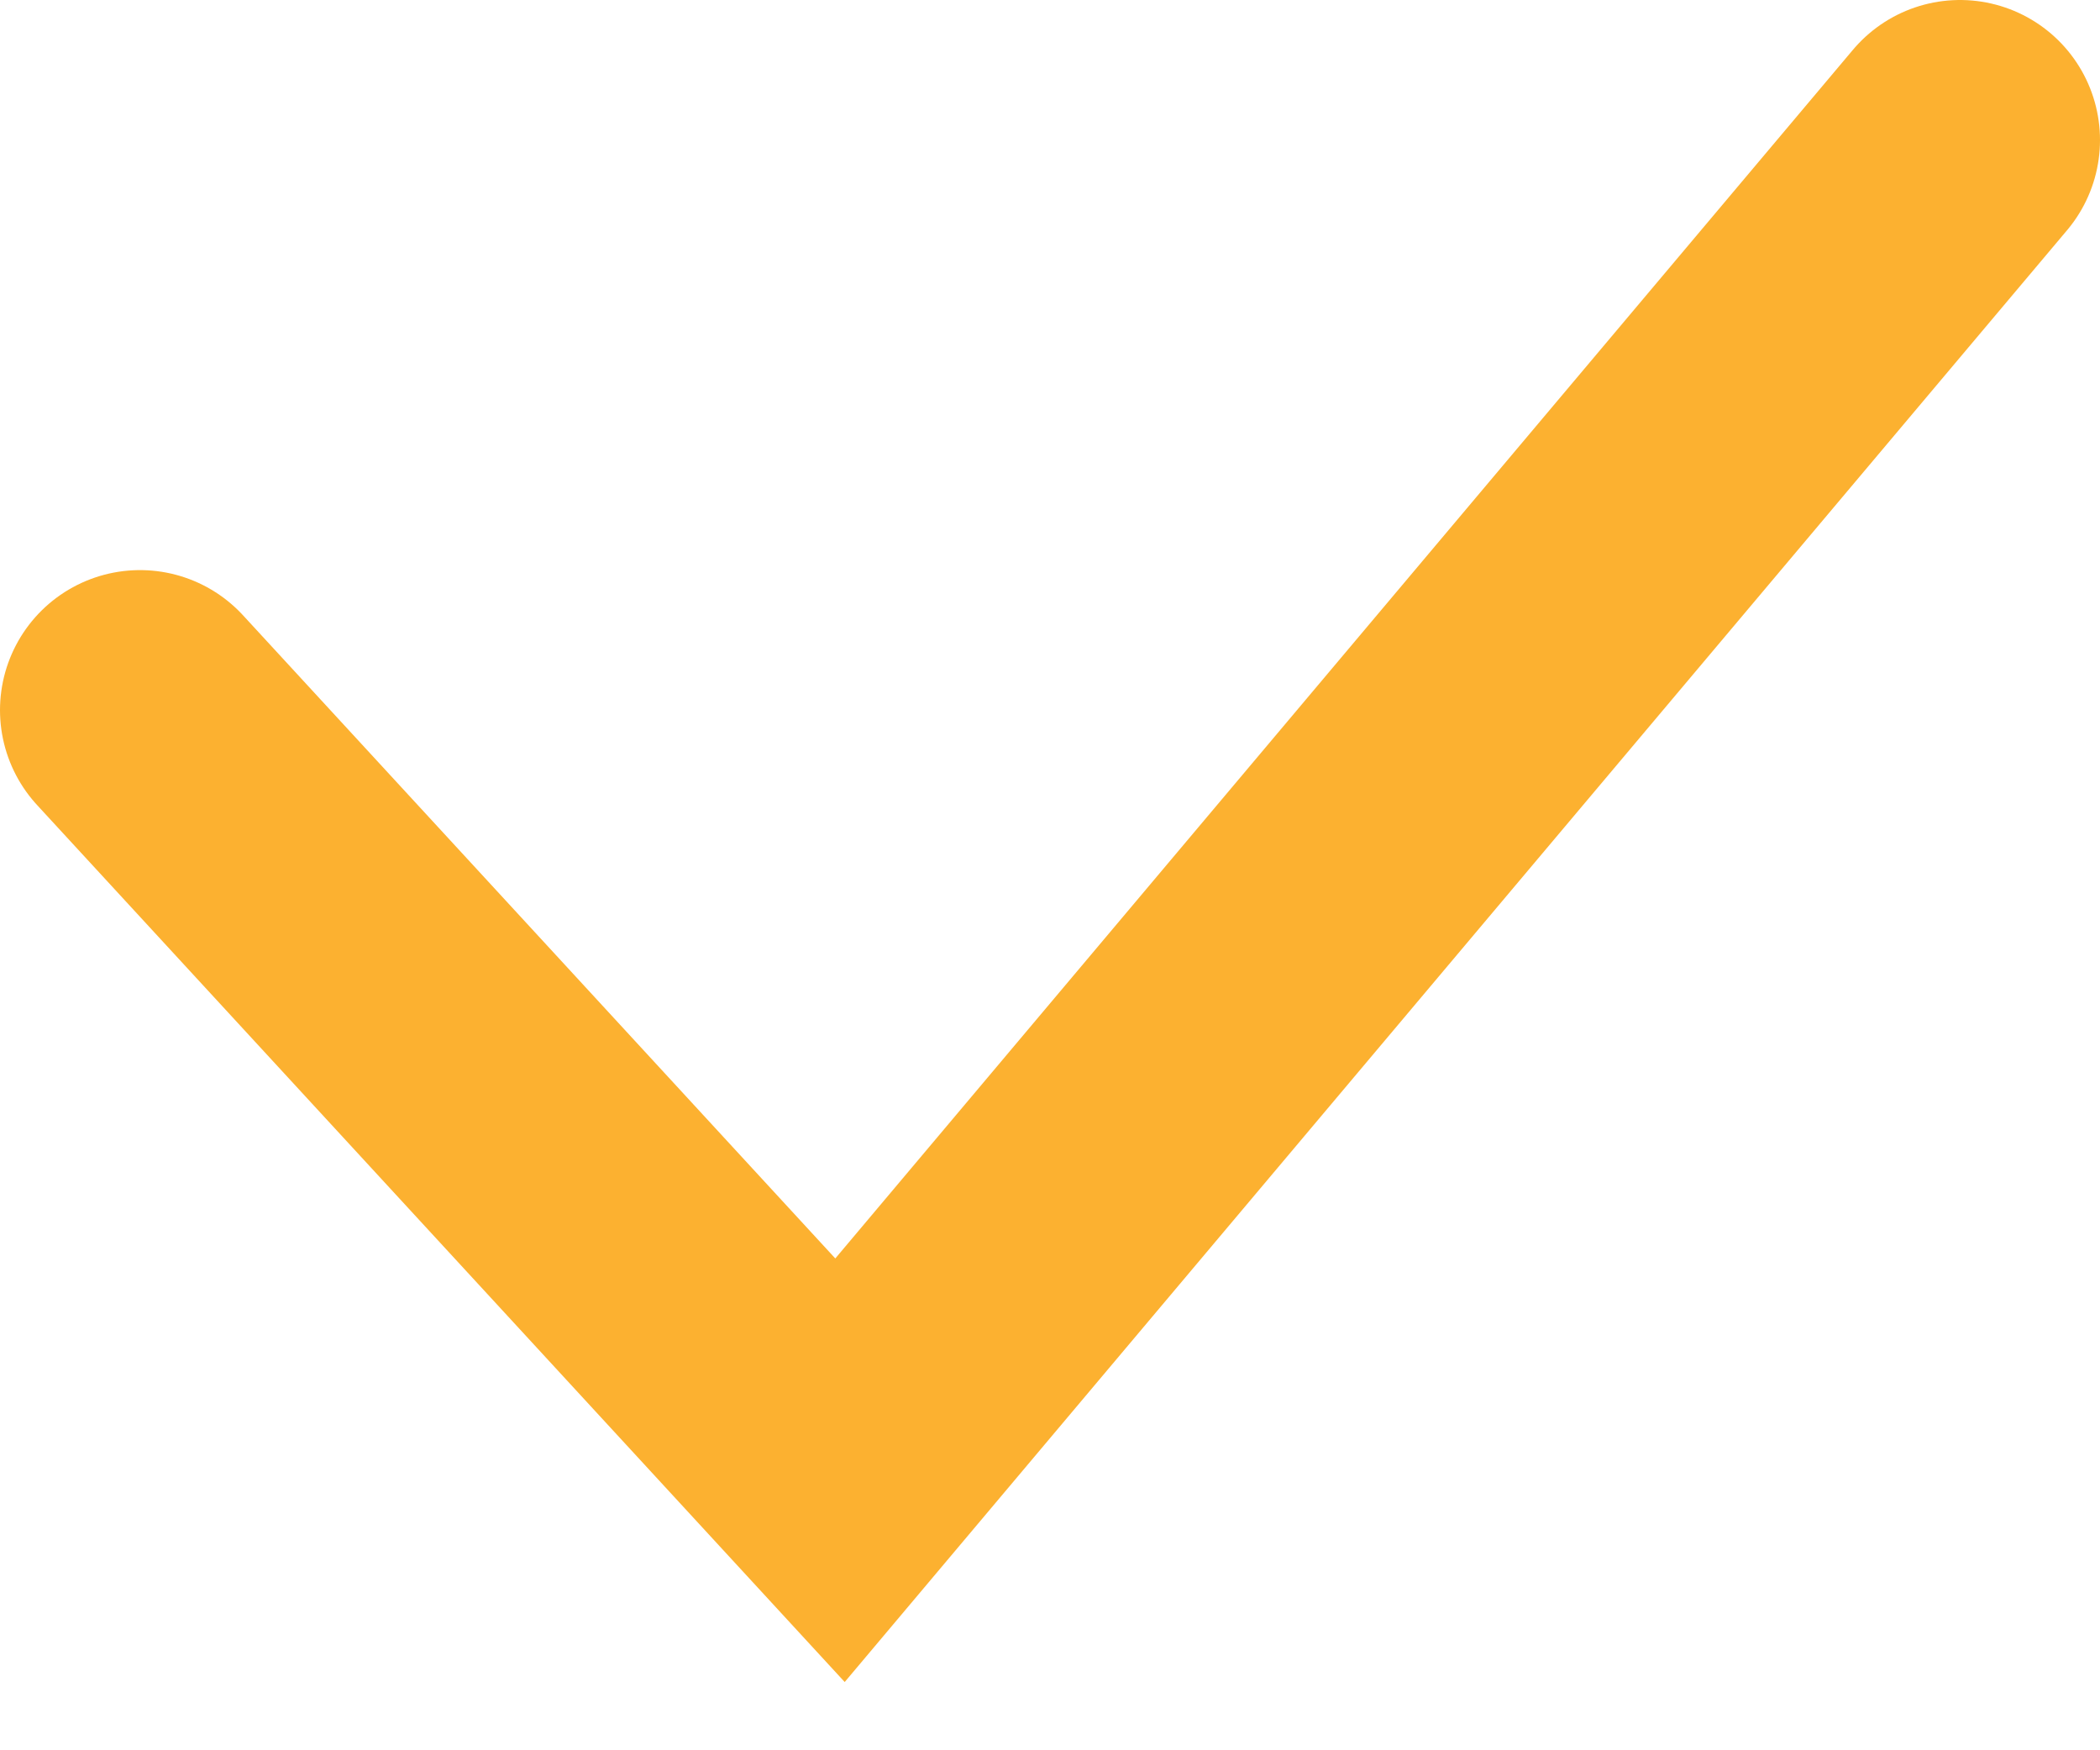 <?xml version="1.0" encoding="UTF-8"?> <svg xmlns="http://www.w3.org/2000/svg" width="30" height="25" viewBox="0 0 30 25" fill="none"> <path d="M2 10.143L12 21L28 2" stroke="#FCB130" stroke-width="4" stroke-linecap="round"></path> </svg> 